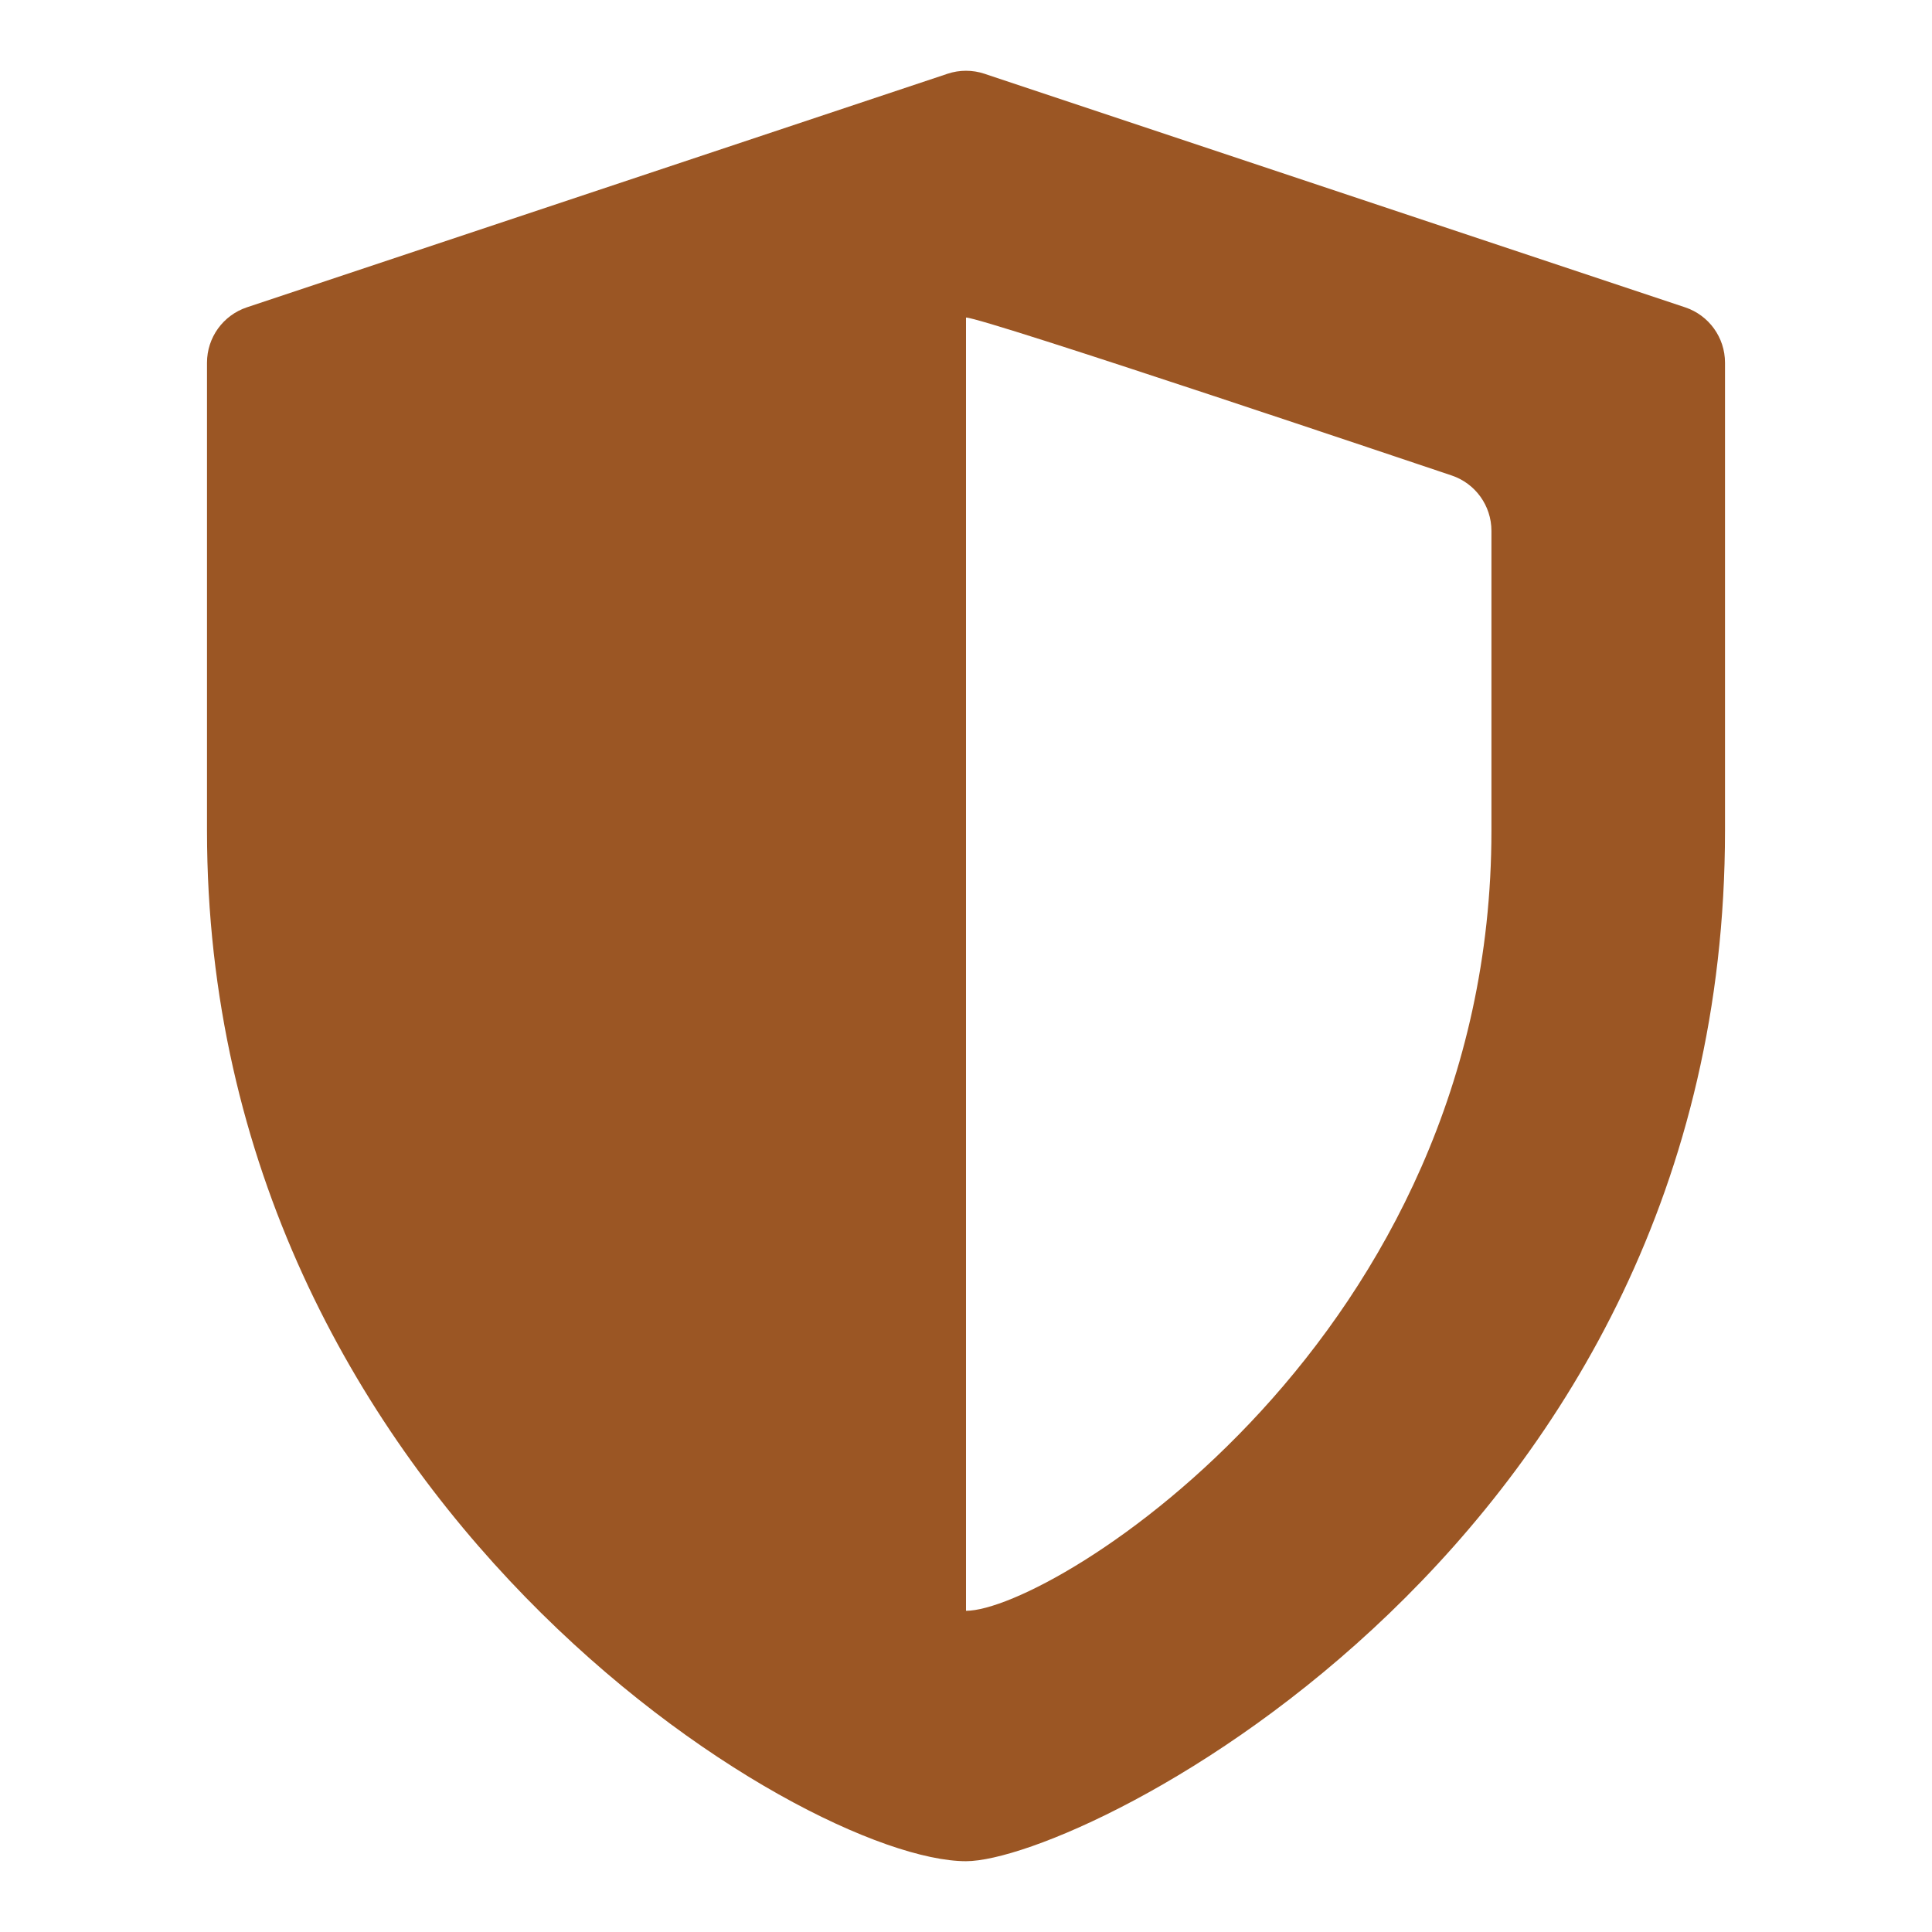 <svg xmlns="http://www.w3.org/2000/svg" fill="none" viewBox="0 0 28 28" height="28" width="28">
<path fill="#9B5624" d="M24.422 4.454L14.268 1.069C14.094 1.011 13.906 1.011 13.732 1.069L3.578 4.454C3.233 4.569 3 4.892 3 5.256V12.04C3 21.75 11.643 26.974 14 26.974C15.691 26.974 25 22.377 25 12.04V5.256C25 4.892 24.767 4.569 24.422 4.454ZM21.615 12.042C21.615 19.395 15.251 23.344 14 23.345V4.602C14.252 4.602 20.797 6.811 21.036 6.89C21.382 7.005 21.615 7.329 21.615 7.693L21.615 12.042Z"></path>
</svg>
